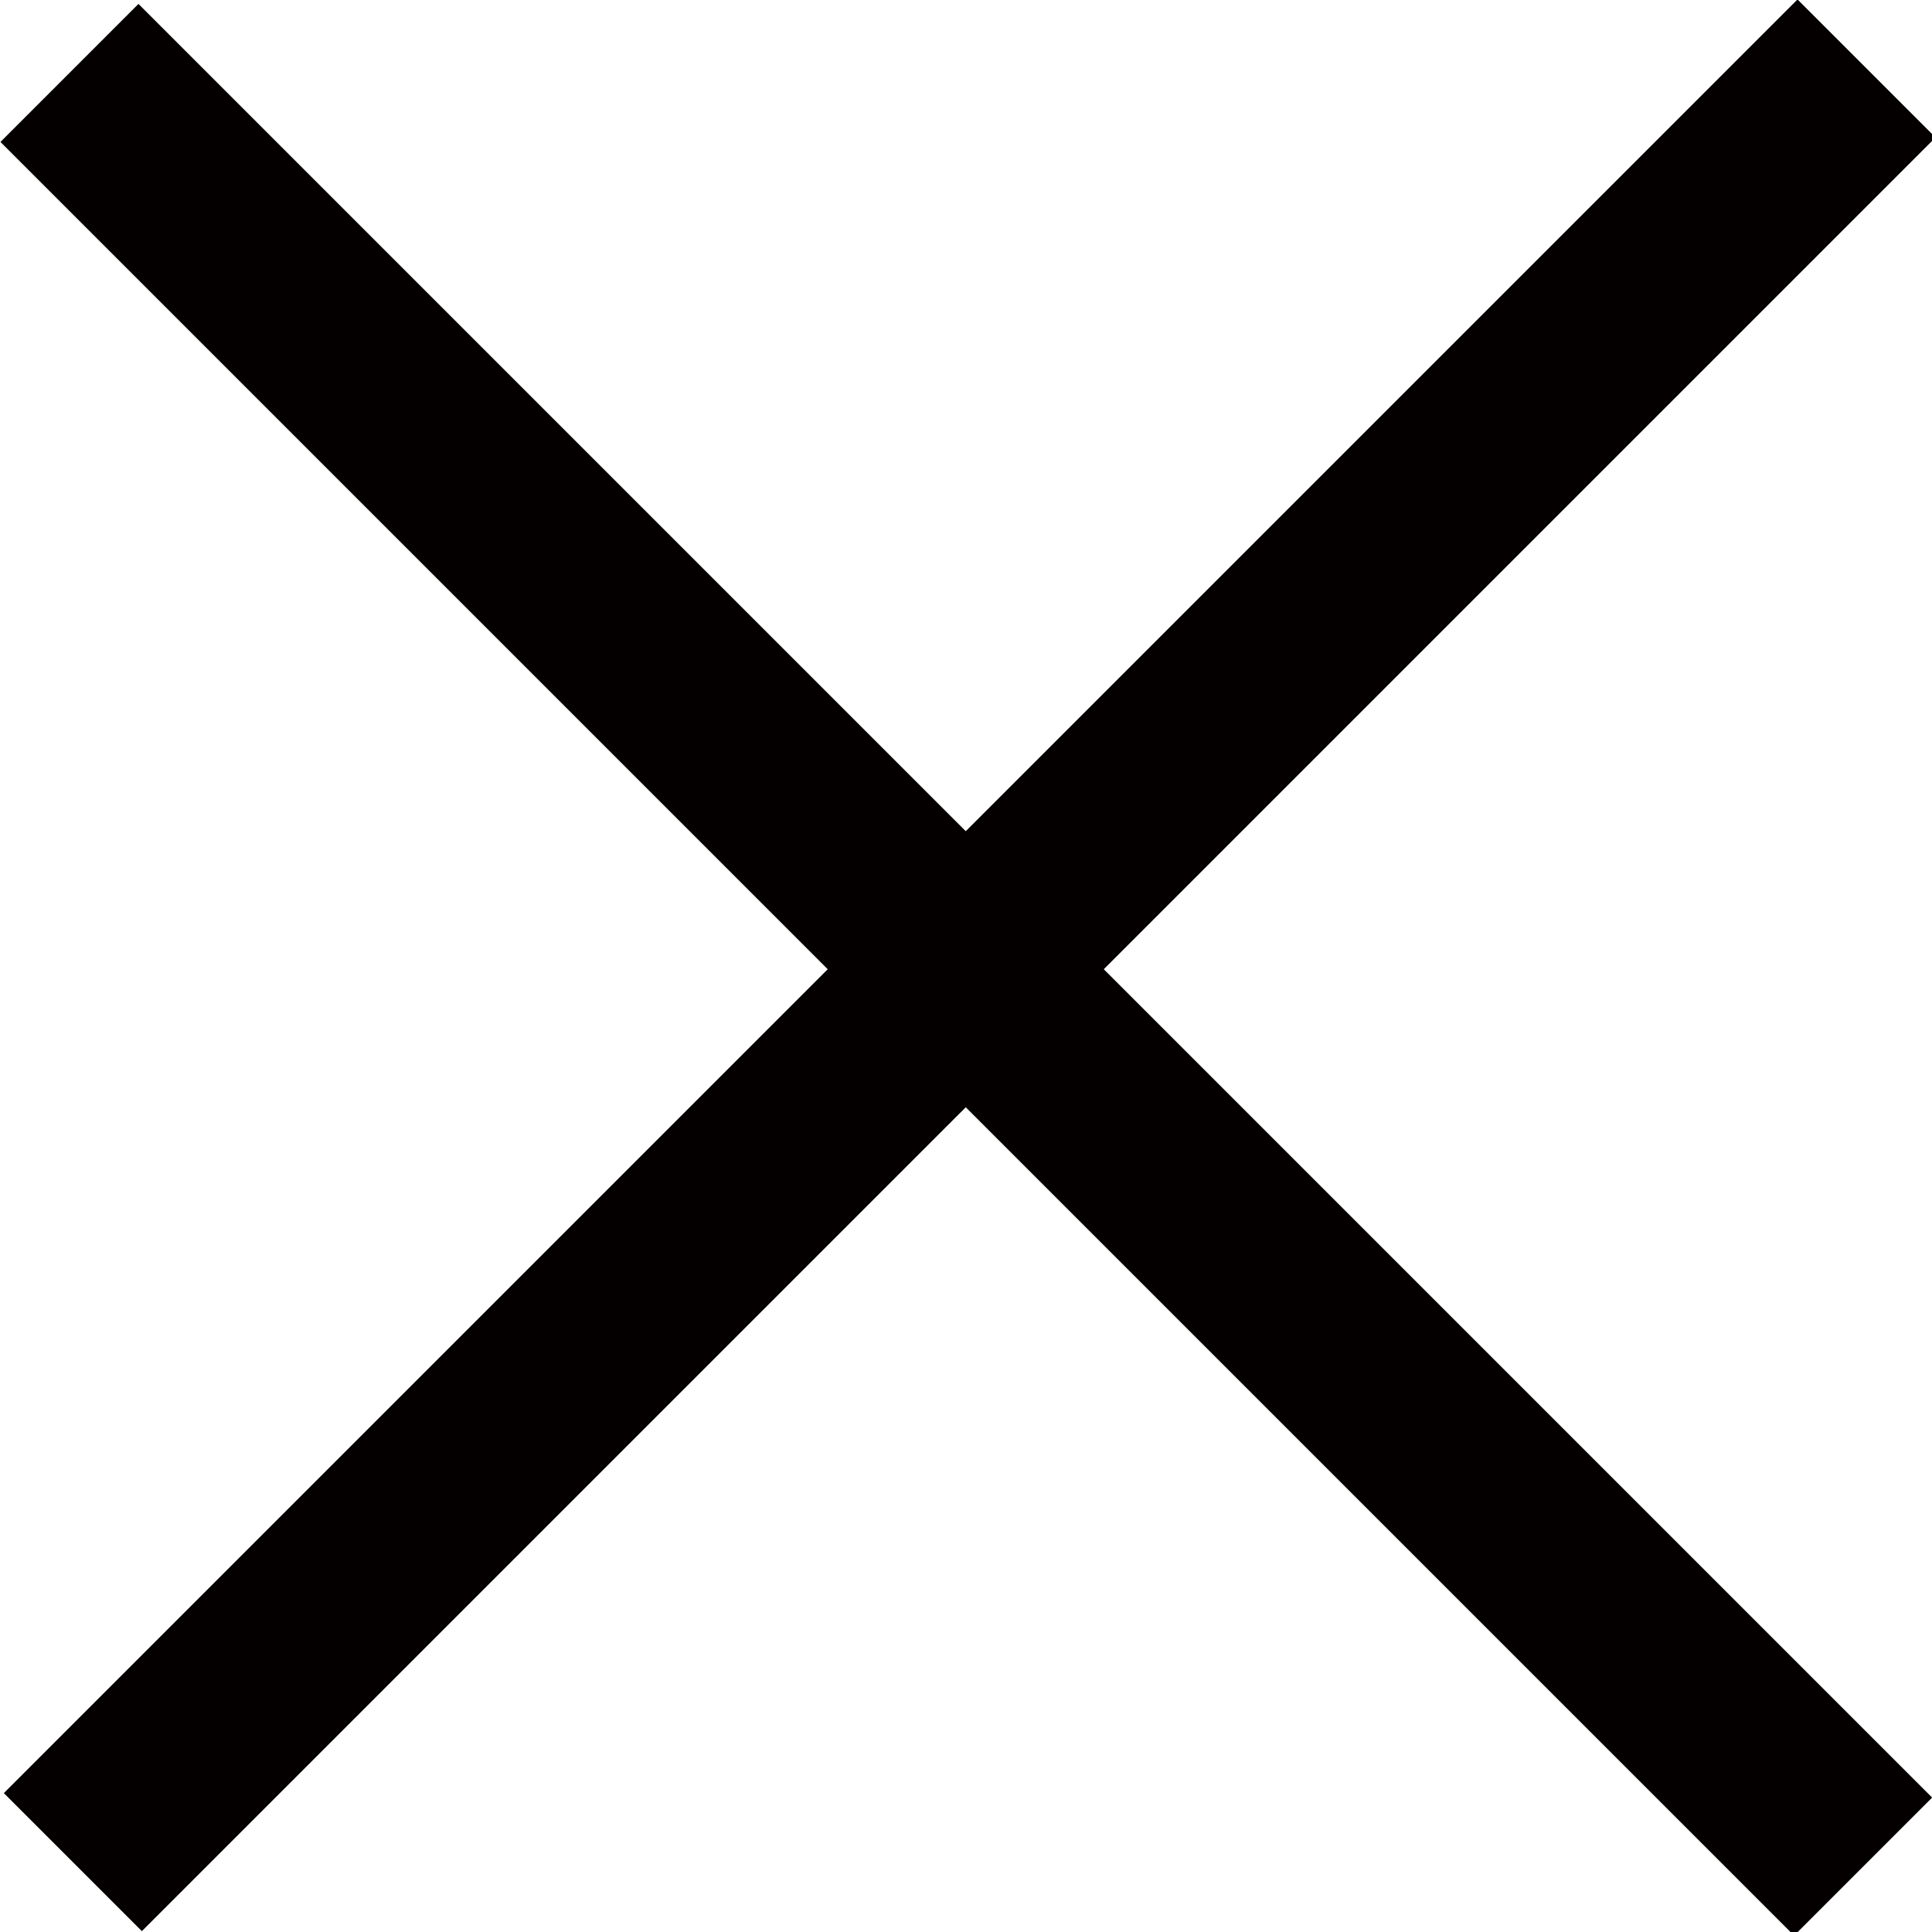 <?xml version="1.0" encoding="utf-8"?>
<!-- Generator: Adobe Illustrator 15.1.0, SVG Export Plug-In . SVG Version: 6.00 Build 0)  -->
<!DOCTYPE svg PUBLIC "-//W3C//DTD SVG 1.1//EN" "http://www.w3.org/Graphics/SVG/1.1/DTD/svg11.dtd">
<svg version="1.1" id="レイヤー_1" xmlns="http://www.w3.org/2000/svg" xmlns:xlink="http://www.w3.org/1999/xlink" x="0px"
	 y="0px" width="20px" height="20px" viewBox="189.997 149.996 20 20" enable-background="new 189.997 149.996 20 20"
	 xml:space="preserve">
<rect x="186.866" y="158.986" transform="matrix(-0.707 0.707 -0.707 -0.707 454.551 131.708)" fill="#040000" width="26.263" height="2.021"/>
<rect x="186.865" y="158.986" transform="matrix(-0.707 -0.707 0.707 -0.707 228.28 414.55)" fill="#040000" width="26.263" height="2.021"/>
</svg>
